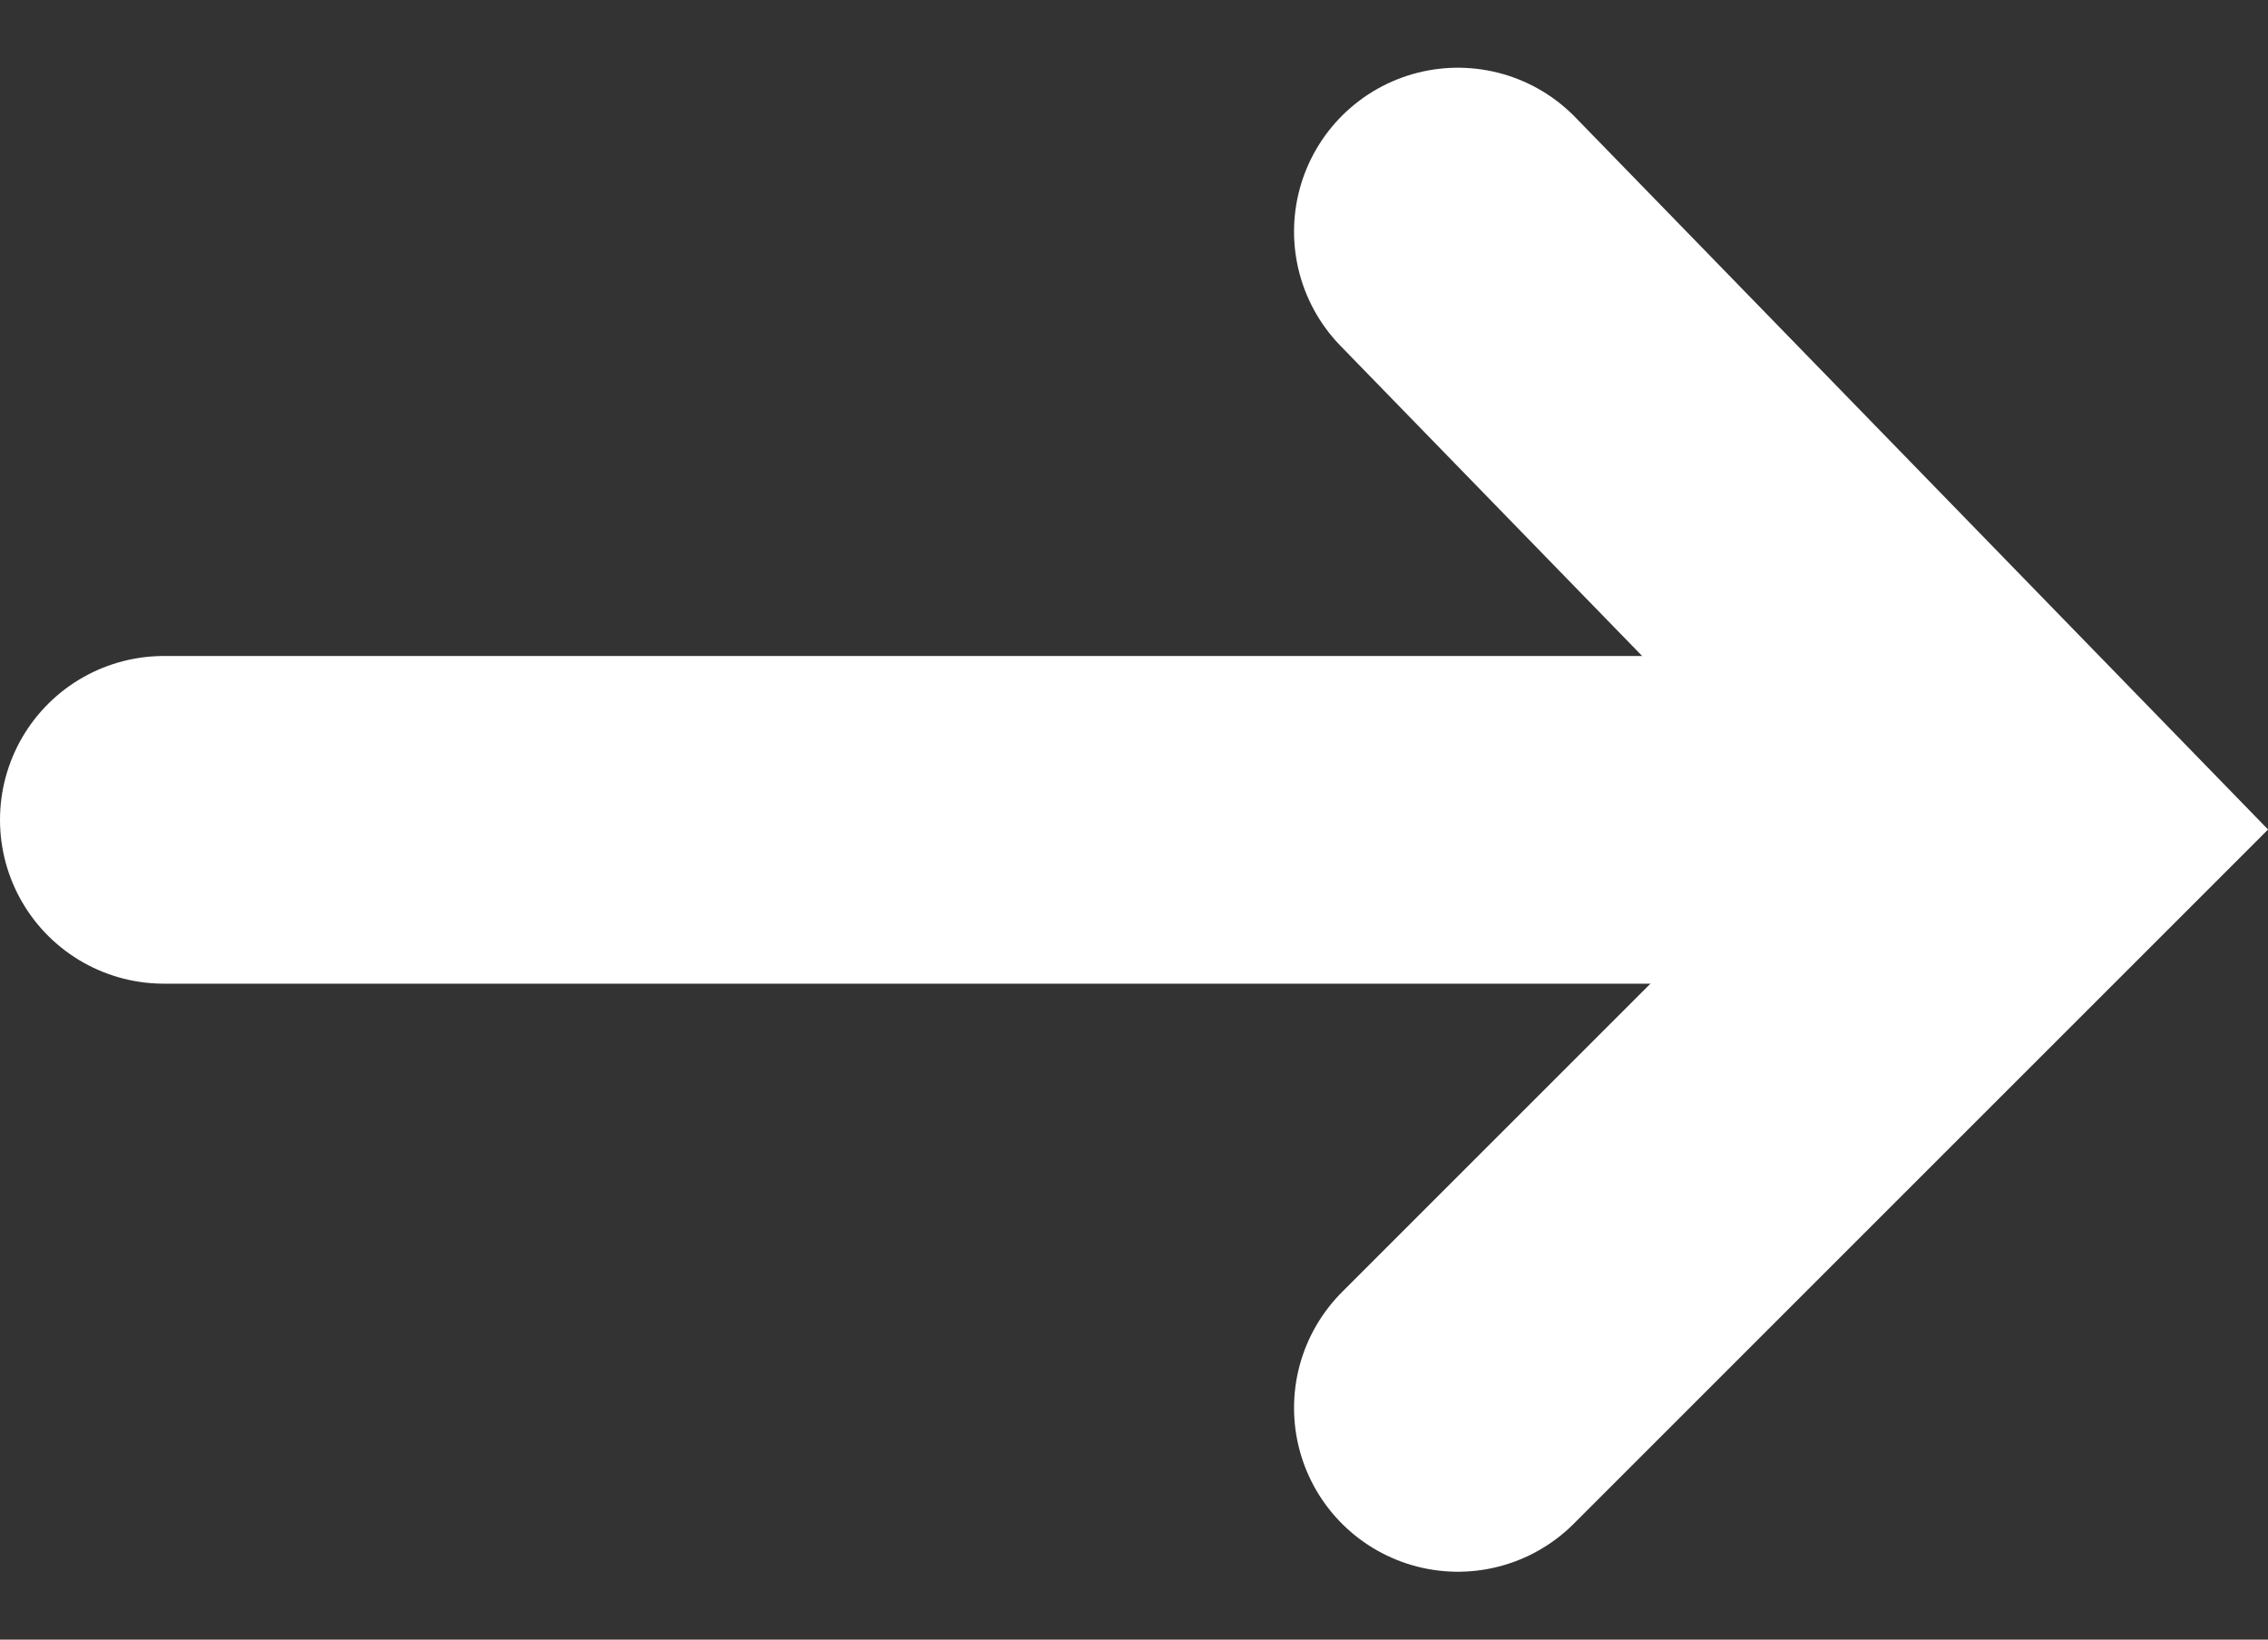 <svg xmlns="http://www.w3.org/2000/svg" width="20.762" height="15.012" viewBox="0 0 20.762 15.012">
  <rect x="0" y="0" width="20.762" height="15.012" fill="#333333" stroke="none"/>
  <g id="Nav-arrow" transform="translate(-2972 -1102.48)">
    <line id="Line_3" data-name="Line 3" x2="15" transform="translate(2973.5 1109.986)" fill="none" stroke="#fff" stroke-linecap="round" stroke-width="3"/>
    <path id="Path_1659" data-name="Path 1659" d="M2985.346,1104.6l5.31,5.46-5.31,5.31" fill="none" stroke="#fff" stroke-linecap="round" stroke-width="3"/>
  </g>
</svg>
